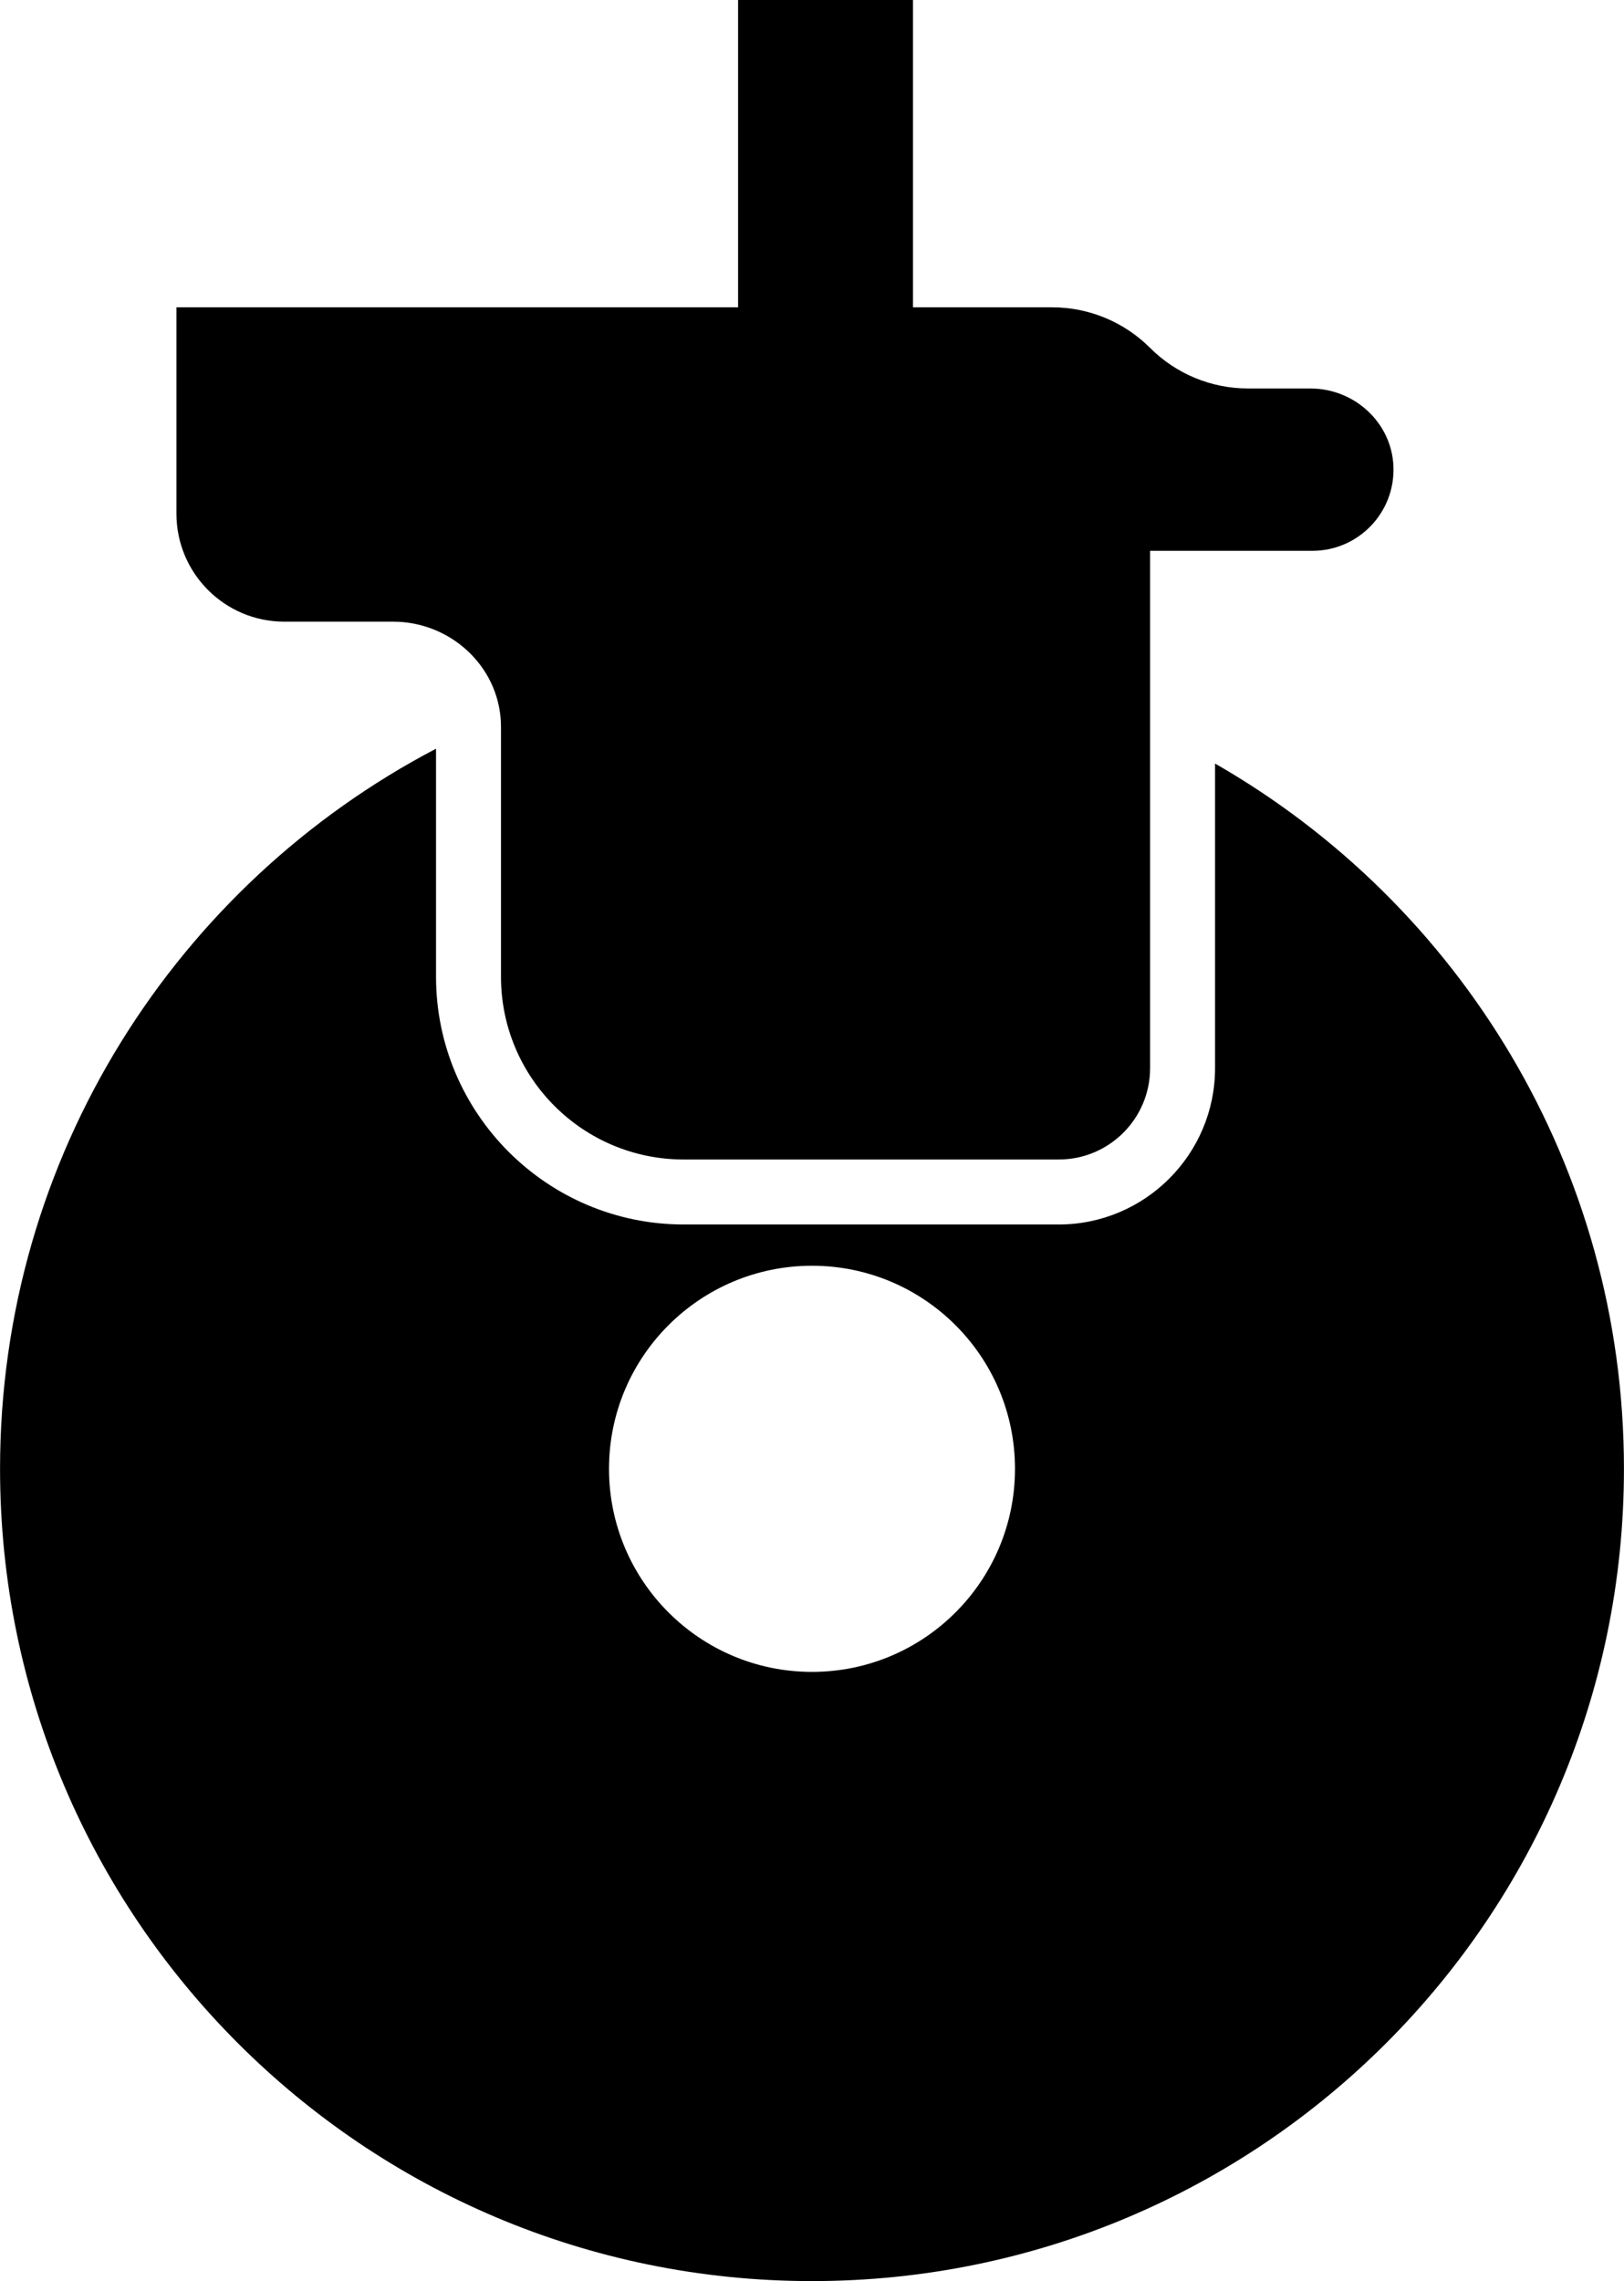 <?xml version="1.0" encoding="UTF-8"?><svg xmlns="http://www.w3.org/2000/svg" xmlns:xlink="http://www.w3.org/1999/xlink" height="900.0" preserveAspectRatio="xMidYMid meet" version="1.0" viewBox="179.5 50.0 641.0 900.0" width="641.0" zoomAndPan="magnify"><g id="change1_1"><path d="M 500 709.641 C 455.758 709.641 419.879 673.762 419.879 629.52 C 419.879 585.262 455.758 549.398 500 549.398 C 544.258 549.398 580.121 585.262 580.121 629.52 C 580.121 673.762 544.258 709.641 500 709.641 Z M 659.086 351.262 L 659.086 471.426 C 659.086 505.445 631.414 533.117 597.395 533.117 L 449.348 533.117 C 395.461 533.117 351.602 489.273 351.602 435.371 L 351.602 345.395 C 249.32 398.934 179.52 506.07 179.52 629.52 C 179.52 806.504 323.016 950 500 950 C 677.004 950 820.48 806.504 820.48 629.52 C 820.48 510.41 755.52 406.496 659.086 351.262"/><path d="M 291.746 295.281 L 334.695 295.281 C 357.035 295.281 376.117 312.504 377.191 334.816 C 377.223 335.512 377.242 336.207 377.242 336.906 L 377.242 435.375 C 377.242 475.199 409.523 507.48 449.352 507.48 L 597.391 507.48 C 617.301 507.48 633.445 491.34 633.445 471.43 L 633.445 267.324 L 697.496 267.324 C 715.57 267.324 730.148 252.352 729.5 234.133 C 728.883 216.777 714.094 203.273 696.727 203.273 L 672.098 203.273 C 657.598 203.273 643.691 197.516 633.441 187.262 C 623.191 177.012 609.285 171.25 594.785 171.25 L 539.859 171.25 L 539.859 50 L 470.824 50 L 470.824 171.25 L 249.141 171.25 L 249.141 252.672 C 249.141 276.203 268.215 295.281 291.746 295.281"/></g></svg>